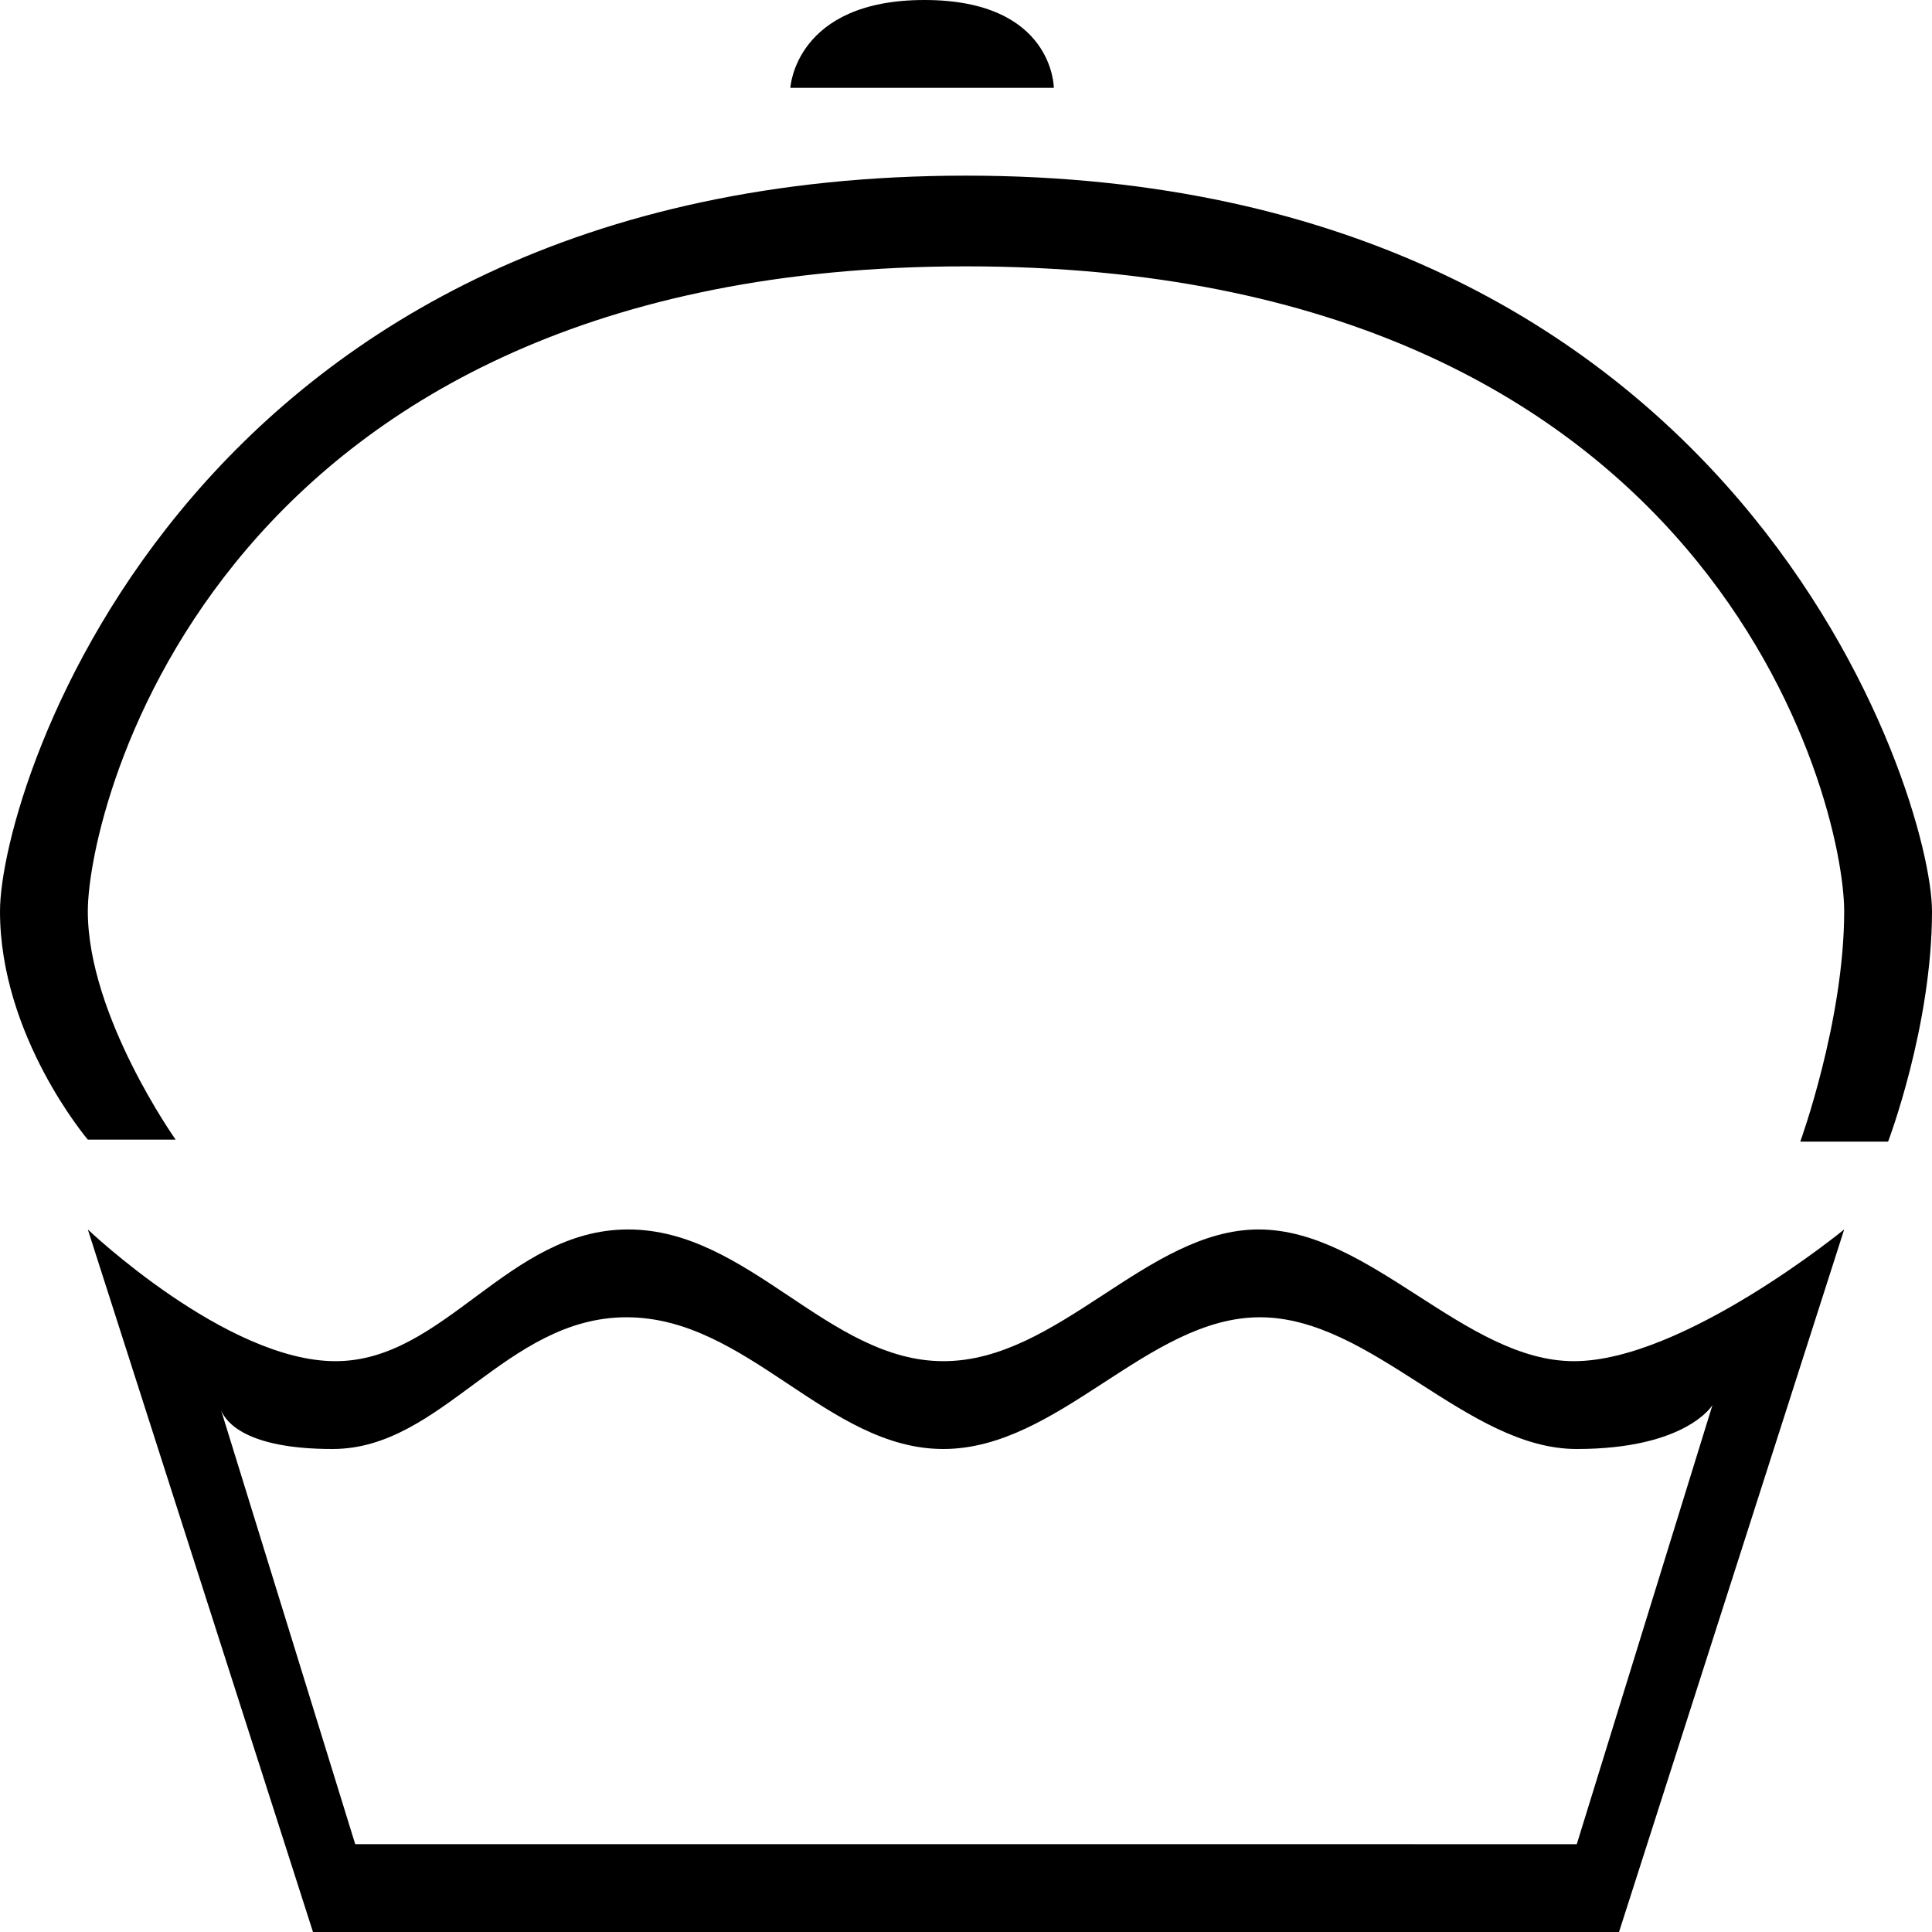 <?xml version="1.0" encoding="iso-8859-1"?>
<!-- Generator: Adobe Illustrator 18.0.0, SVG Export Plug-In . SVG Version: 6.00 Build 0)  -->
<!DOCTYPE svg PUBLIC "-//W3C//DTD SVG 1.1//EN" "http://www.w3.org/Graphics/SVG/1.1/DTD/svg11.dtd">
<svg version="1.1" id="Capa_1" xmlns="http://www.w3.org/2000/svg" xmlns:xlink="http://www.w3.org/1999/xlink" x="0px" y="0px"
	 viewBox="0 0 22 22" style="enable-background:new 0 0 22 22;" xml:space="preserve">
<g>
	<path style="fill-rule:evenodd;clip-rule:evenodd;" d="M0,10.377c0,1.425,1,2.6,1,2.6h1c0,0-1-1.409-1-2.6
		c0-1.191,1.478-7.344,10-7.344s10,6.096,10,7.344C21,11.625,20.5,13,20.5,13h1c0,0,0.5-1.314,0.5-2.623C22,9.068,19.82,2,11,2
		S0,8.952,0,10.377z"/>
	<path style="fill-rule:evenodd;clip-rule:evenodd;" d="M10.527,0C9.054,0,9,1,9,1h3C12,1,12,0,10.527,0z"/>
	<path style="fill-rule:evenodd;clip-rule:evenodd;" d="M14.333,14c-1.271,0-2.276,1.5-3.59,1.5c-1.314,0-2.217-1.5-3.59-1.5
		c-1.372,0-2.088,1.5-3.333,1.5C2.575,15.5,1,14,1,14l2.564,8h14.872L21,14c0,0-1.833,1.5-3.077,1.5
		C16.679,15.5,15.605,14,14.333,14z M19.5,16l-1.545,5H4.045l-1.527-4.94c0.053,0.131,0.281,0.44,1.269,0.44
		c1.251,0,1.97-1.5,3.348-1.5s2.286,1.5,3.606,1.5c1.32,0,2.329-1.5,3.606-1.5c1.277,0,2.356,1.5,3.606,1.5
		C19.204,16.5,19.5,16,19.5,16z"/>
</g>
<g>
</g>
<g>
</g>
<g>
</g>
<g>
</g>
<g>
</g>
<g>
</g>
<g>
</g>
<g>
</g>
<g>
</g>
<g>
</g>
<g>
</g>
<g>
</g>
<g>
</g>
<g>
</g>
<g>
</g>
</svg>
